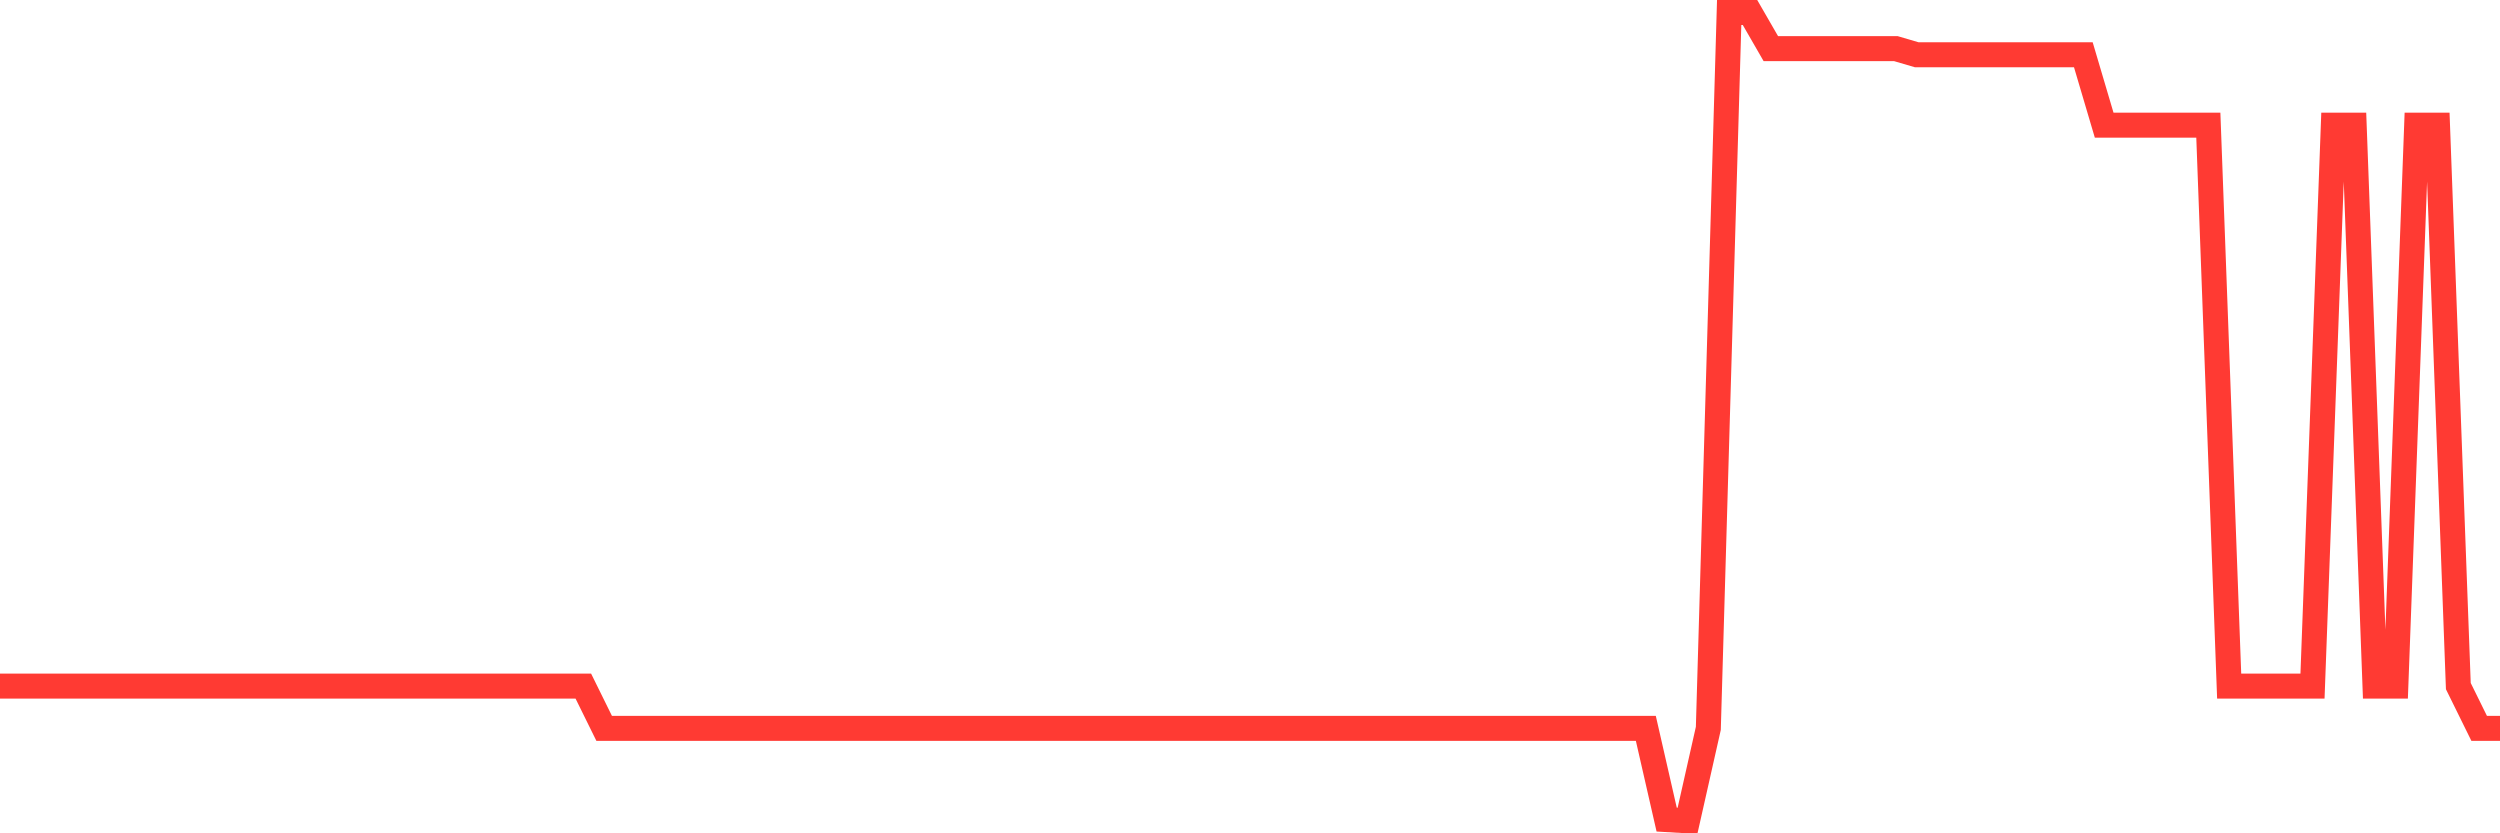 <svg
  xmlns="http://www.w3.org/2000/svg"
  xmlns:xlink="http://www.w3.org/1999/xlink"
  width="120"
  height="40"
  viewBox="0 0 120 40"
  preserveAspectRatio="none"
>
  <polyline
    points="0,32.933 1,32.933 2,32.933 3,32.933 4,32.933 5,32.933 6,32.933 7,32.933 8,32.933 9,32.933 10,32.933 11,32.933 12,32.933 13,32.933 14,32.933 15,32.933 16,32.933 17,32.933 18,32.933 19,32.933 20,32.933 21,32.933 22,32.933 23,32.933 24,32.933 25,32.933 26,32.933 27,32.933 28,32.933 29,34.962 30,34.962 31,34.962 32,34.962 33,34.962 34,34.962 35,34.962 36,34.962 37,34.962 38,34.962 39,34.962 40,34.962 41,34.962 42,34.962 43,34.962 44,34.962 45,34.962 46,34.962 47,34.962 48,34.962 49,34.962 50,34.962 51,34.962 52,34.962 53,34.962 54,34.962 55,34.962 56,34.962 57,34.962 58,34.962 59,34.962 60,34.962 61,34.962 62,34.962 63,34.962 64,34.962 65,34.962 66,34.962 67,34.962 68,34.962 69,34.962 70,34.962 71,34.962 72,34.962 73,34.962 74,34.962 75,34.962 76,34.962 77,34.962 78,34.962 79,34.962 80,39.341 81,39.4 82,34.962 83,0.6 84,0.6 85,2.334 86,2.334 87,2.334 88,2.334 89,2.334 90,2.334 91,2.334 92,2.628 93,2.628 94,2.628 95,2.628 96,2.628 97,2.628 98,2.628 99,2.628 100,2.628 101,6.008 102,6.008 103,6.008 104,6.008 105,6.008 106,6.008 107,32.933 108,32.933 109,32.933 110,32.933 111,32.933 112,6.008 113,6.008 114,32.933 115,32.933 116,6.008 117,6.008 118,32.933 119,34.962 120,34.962"
    fill="none"
    stroke="#ff3a33"
    stroke-width="1.2"
  >
  </polyline>
</svg>